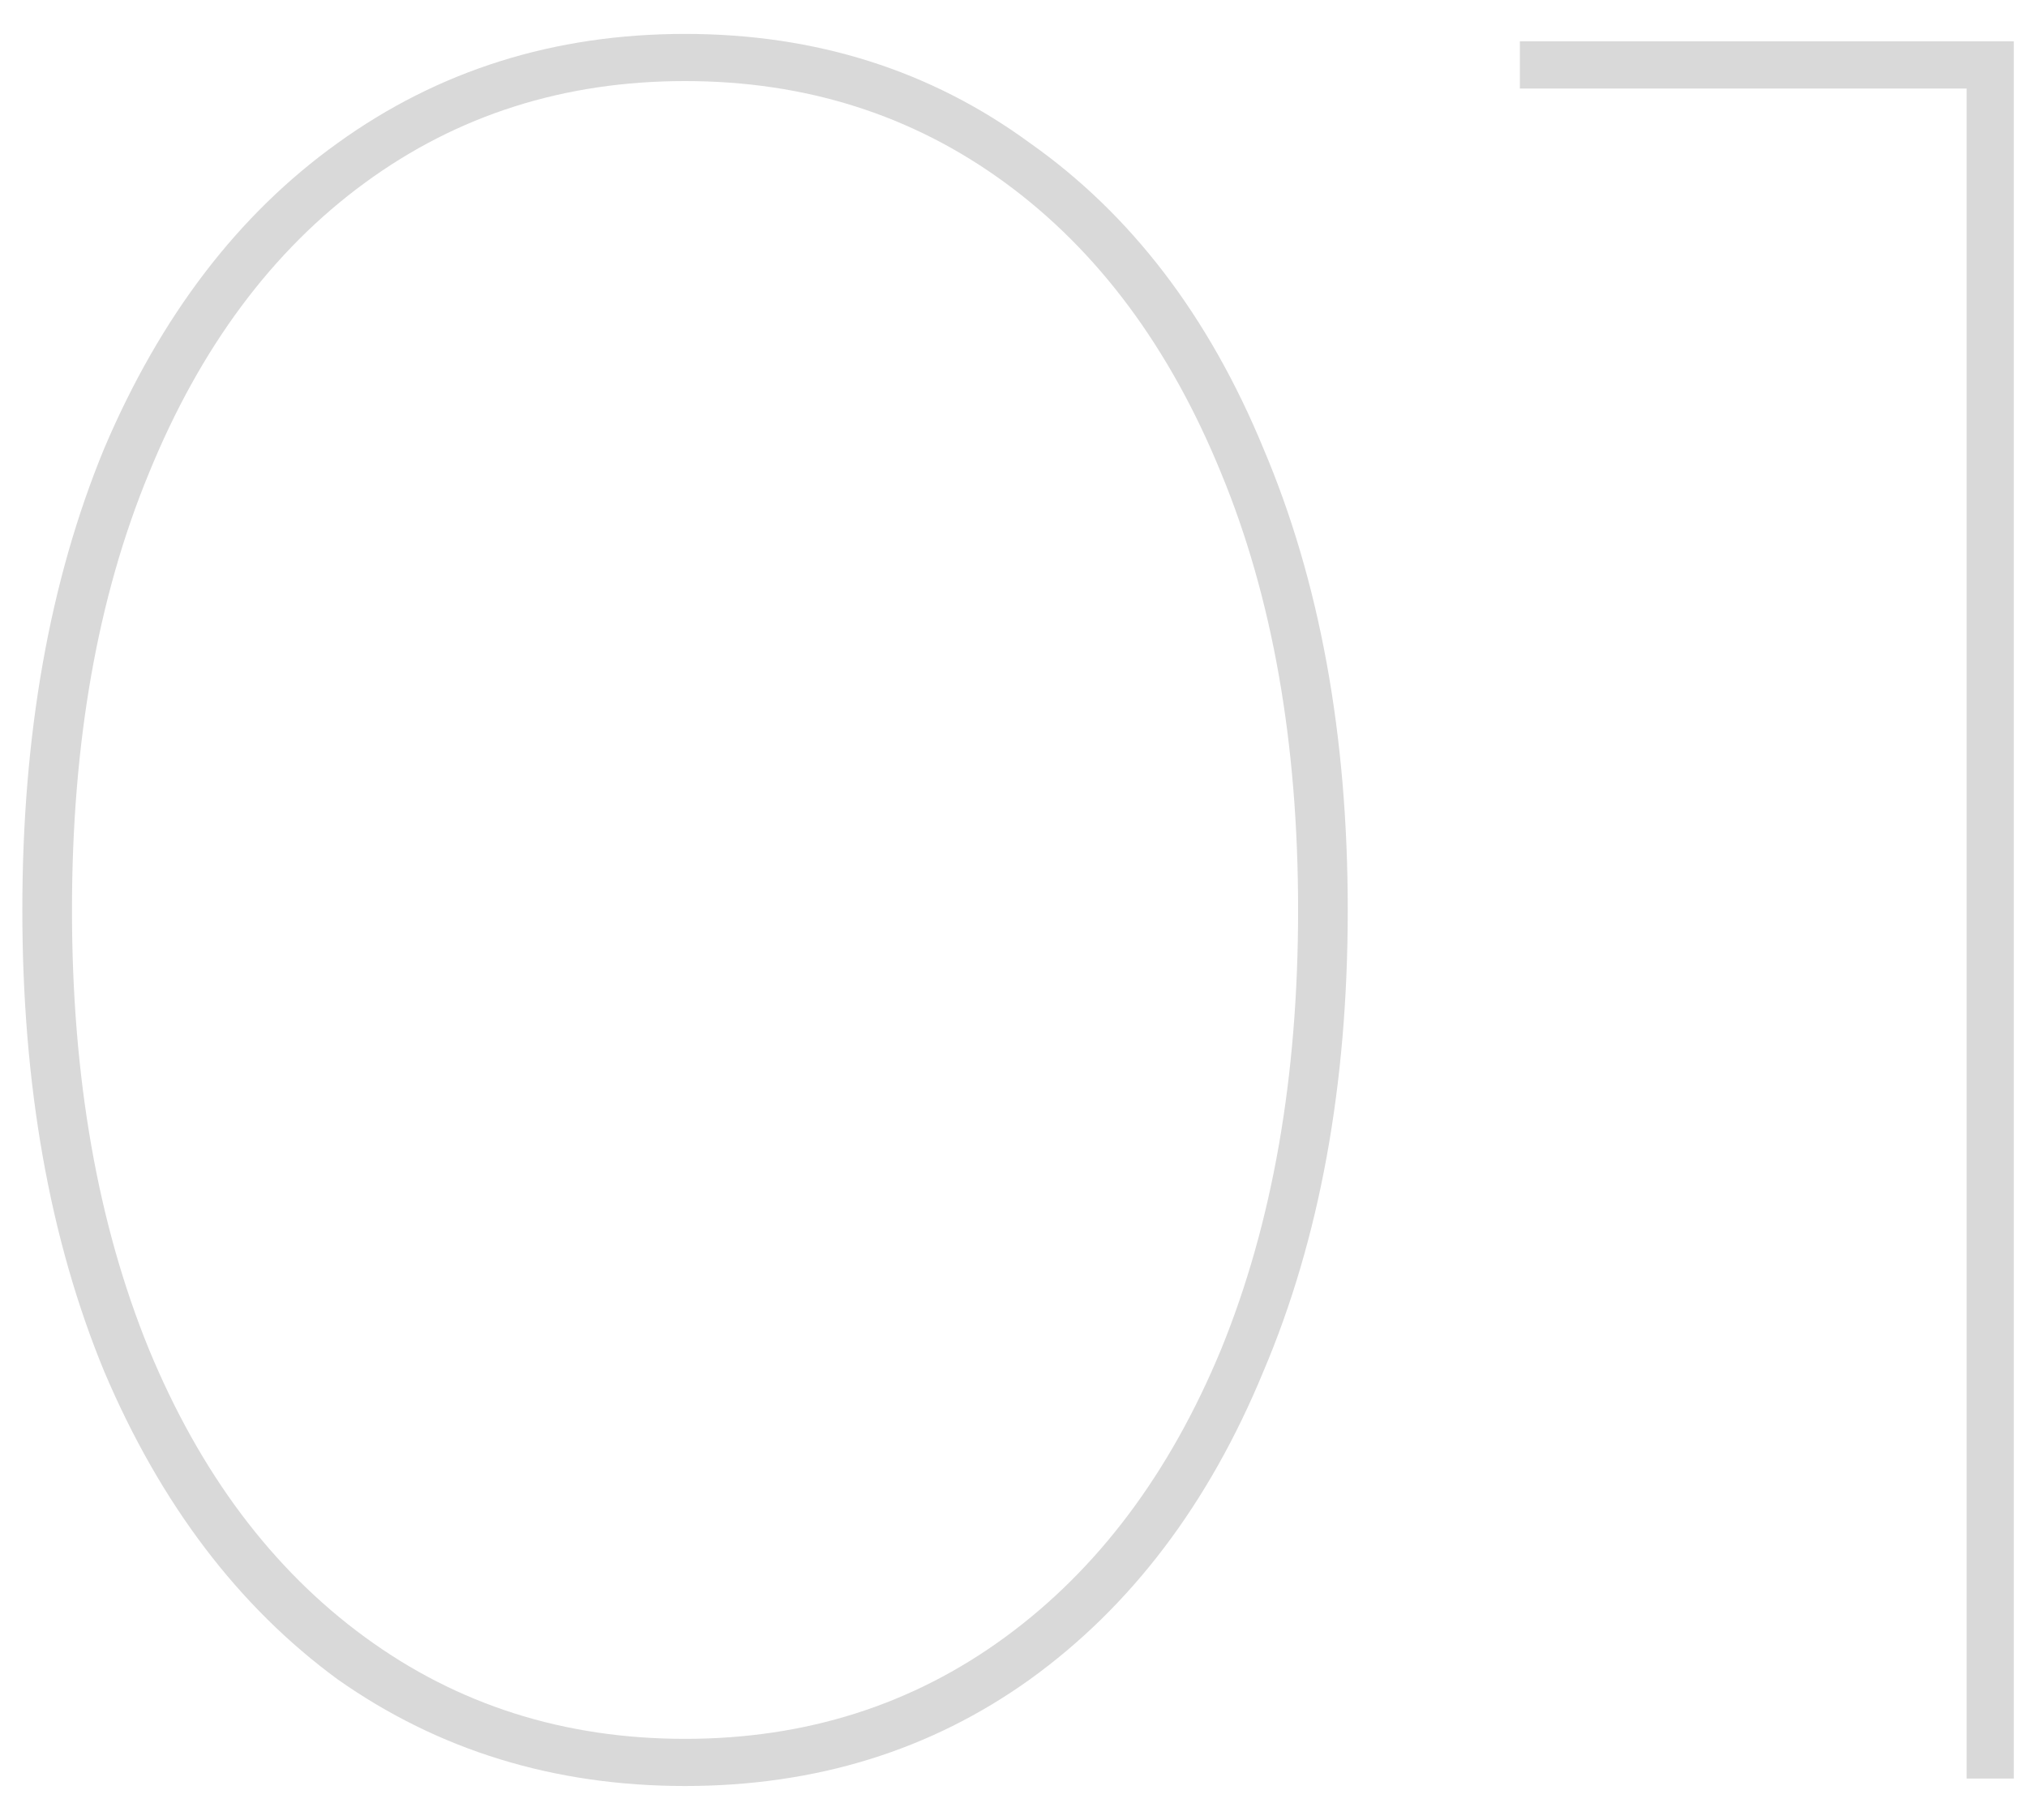 <?xml version="1.0" encoding="UTF-8"?> <svg xmlns="http://www.w3.org/2000/svg" width="49" height="44" viewBox="0 0 49 44" fill="none"> <path d="M16.56 43.18C13.4 43.18 10.6 42.32 8.16 40.6C5.76 38.84 3.88 36.36 2.52 33.16C1.2 29.96 0.54 26.24 0.54 22C0.54 17.76 1.2 14.04 2.52 10.84C3.88 7.64 5.76 5.18 8.16 3.46C10.6 1.7 13.4 0.82 16.56 0.82C19.72 0.82 22.5 1.7 24.9 3.46C27.34 5.18 29.22 7.64 30.54 10.84C31.9 14.04 32.58 17.76 32.58 22C32.58 26.24 31.9 29.96 30.54 33.16C29.22 36.36 27.34 38.84 24.9 40.6C22.5 42.32 19.72 43.18 16.56 43.18ZM16.56 42.04C19.48 42.04 22.06 41.22 24.3 39.58C26.54 37.94 28.28 35.62 29.52 32.62C30.76 29.58 31.38 26.04 31.38 22C31.38 17.96 30.76 14.44 29.52 11.44C28.28 8.4 26.54 6.06 24.3 4.42C22.06 2.78 19.48 1.96 16.56 1.96C13.64 1.96 11.06 2.78 8.82 4.42C6.58 6.06 4.84 8.4 3.6 11.44C2.36 14.44 1.74 17.96 1.74 22C1.74 26.04 2.36 29.58 3.6 32.62C4.84 35.62 6.58 37.94 8.82 39.58C11.06 41.22 13.64 42.04 16.56 42.04ZM48.681 1V43H47.541V2.14H36.741V1H48.681Z" fill="#D9D9D9"></path> </svg> 